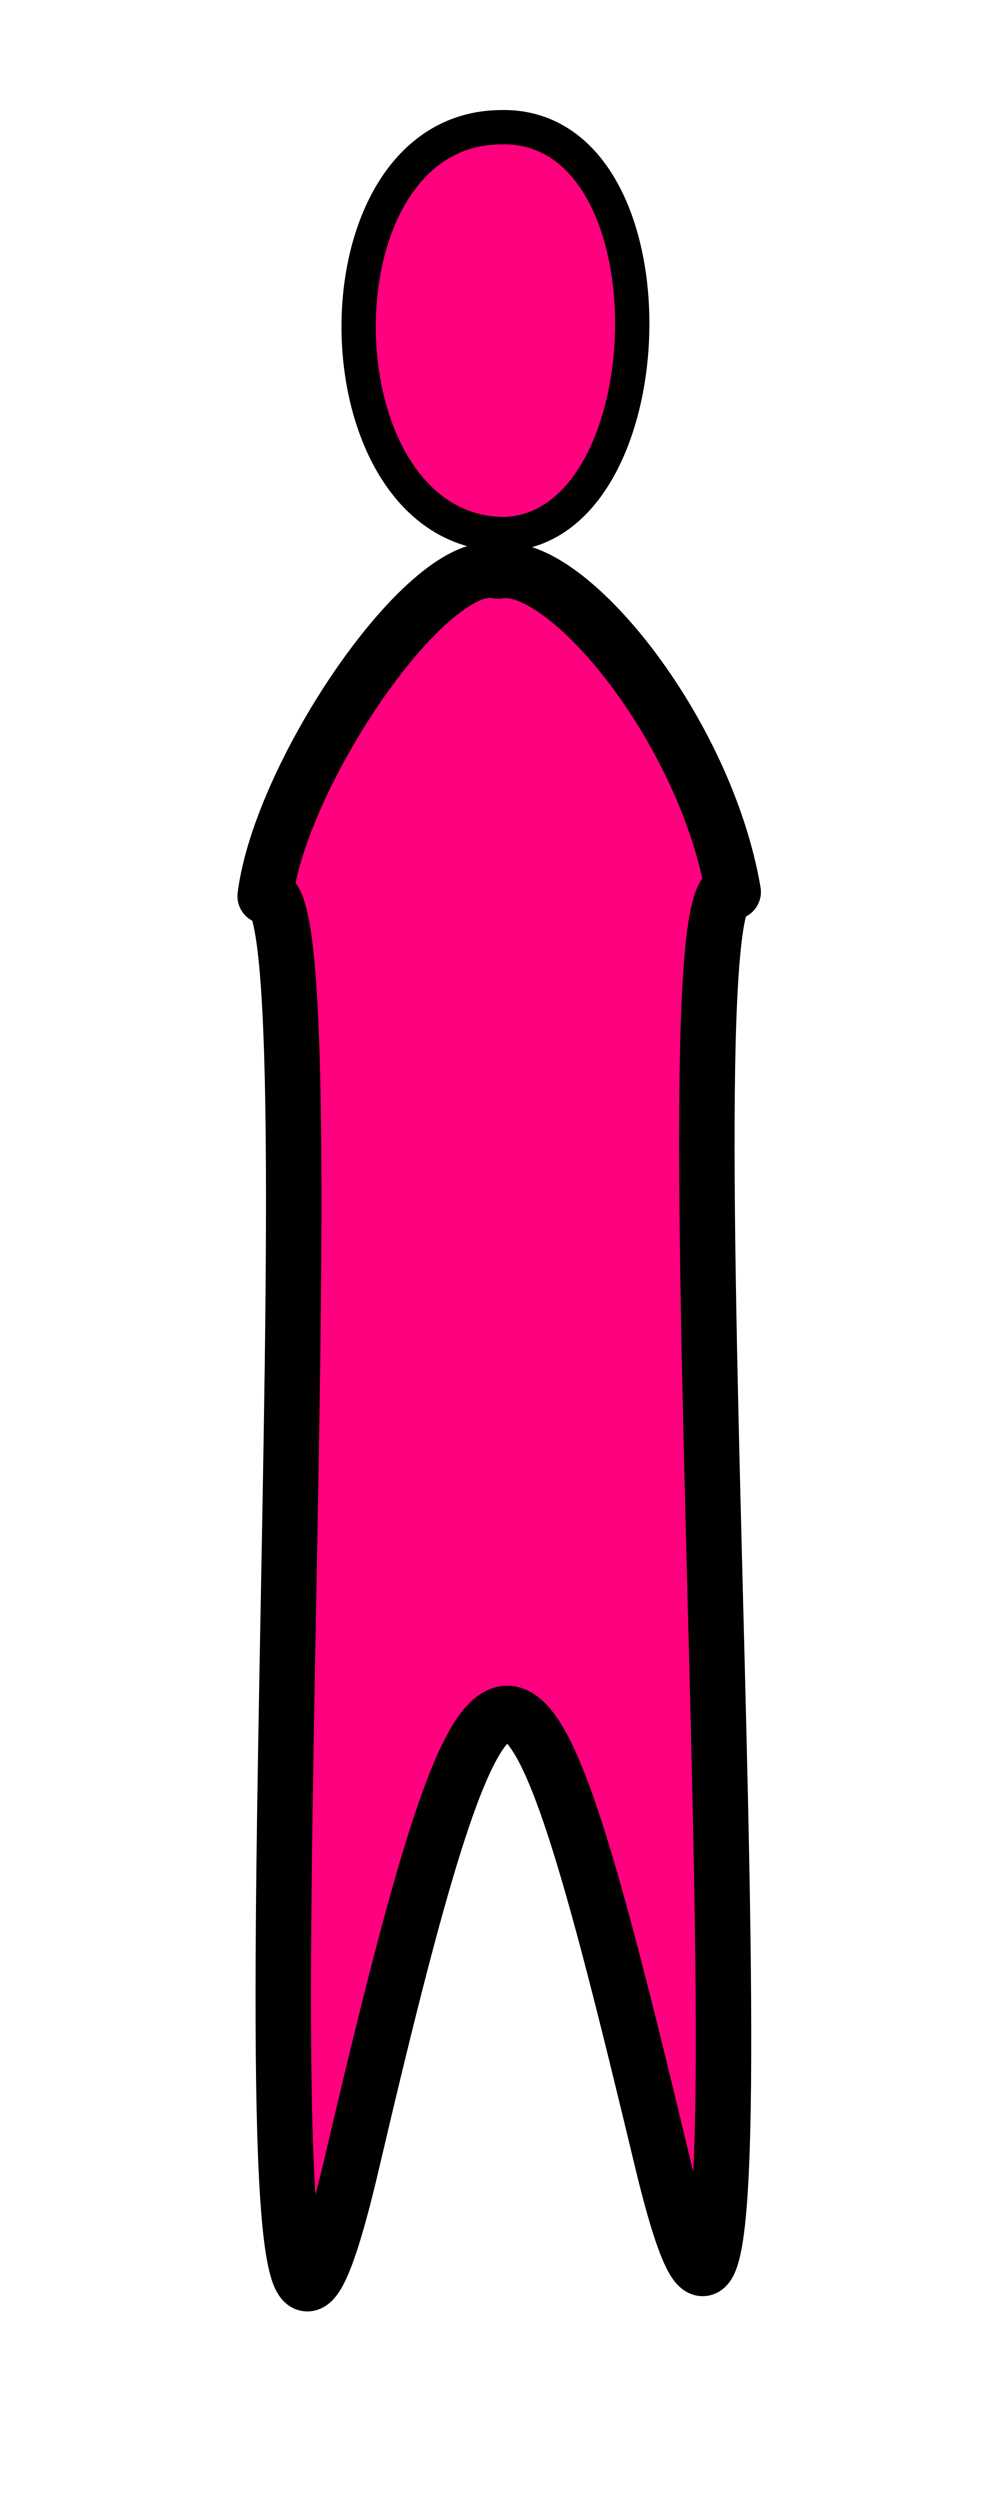 <?xml version="1.0"?><svg width="200" height="500" xmlns="http://www.w3.org/2000/svg" xmlns:xlink="http://www.w3.org/1999/xlink">
 <defs>
  <linearGradient id="linearGradient843">
   <stop id="stop844" offset="0" stop-color="#ff8a00"/>
   <stop id="stop845" offset="1" stop-color="#ffff00"/>
  </linearGradient>
  <radialGradient cx="0.281" cy="0.203" fx="0.281" fy="0.203" gradientUnits="objectBoundingBox" id="radialGradient846" r="0.997" spreadMethod="pad" xlink:href="#linearGradient843"/>
  <radialGradient cx="0.264" cy="0.227" fx="0.264" fy="0.227" gradientUnits="objectBoundingBox" id="radialGradient848" r="1.036" spreadMethod="pad" xlink:href="#linearGradient843"/>
 </defs>
 <g>
  <title>Layer 1</title>
  <g id="g834">
   <path d="m99.953,25.444c-38.413,0.594 -37.065,80.789 0.674,81.383c33.358,-0.594 35.717,-82.571 -0.674,-81.383z" id="path847" stroke-linejoin="round" stroke-width="6.861" stroke="#000000" fill-rule="evenodd" fill="#ff007f"/>
   <path d="m53.033,179.233c3.136,-24.811 32.811,-68.444 46.562,-65.023c13.51,-2.566 41.496,31.656 47.045,64.166c-16.405,-9.411 13.343,368.897 -14.335,253.349c-27.678,-115.549 -33.157,-122.084 -61.902,0.752c-28.744,122.836 -0.724,-260.944 -17.37,-253.244z" id="path842" stroke-linejoin="round" stroke-width="11.091" stroke="#000000" fill-rule="evenodd" fill="#ff007f"/>
  </g>
 </g>
</svg>